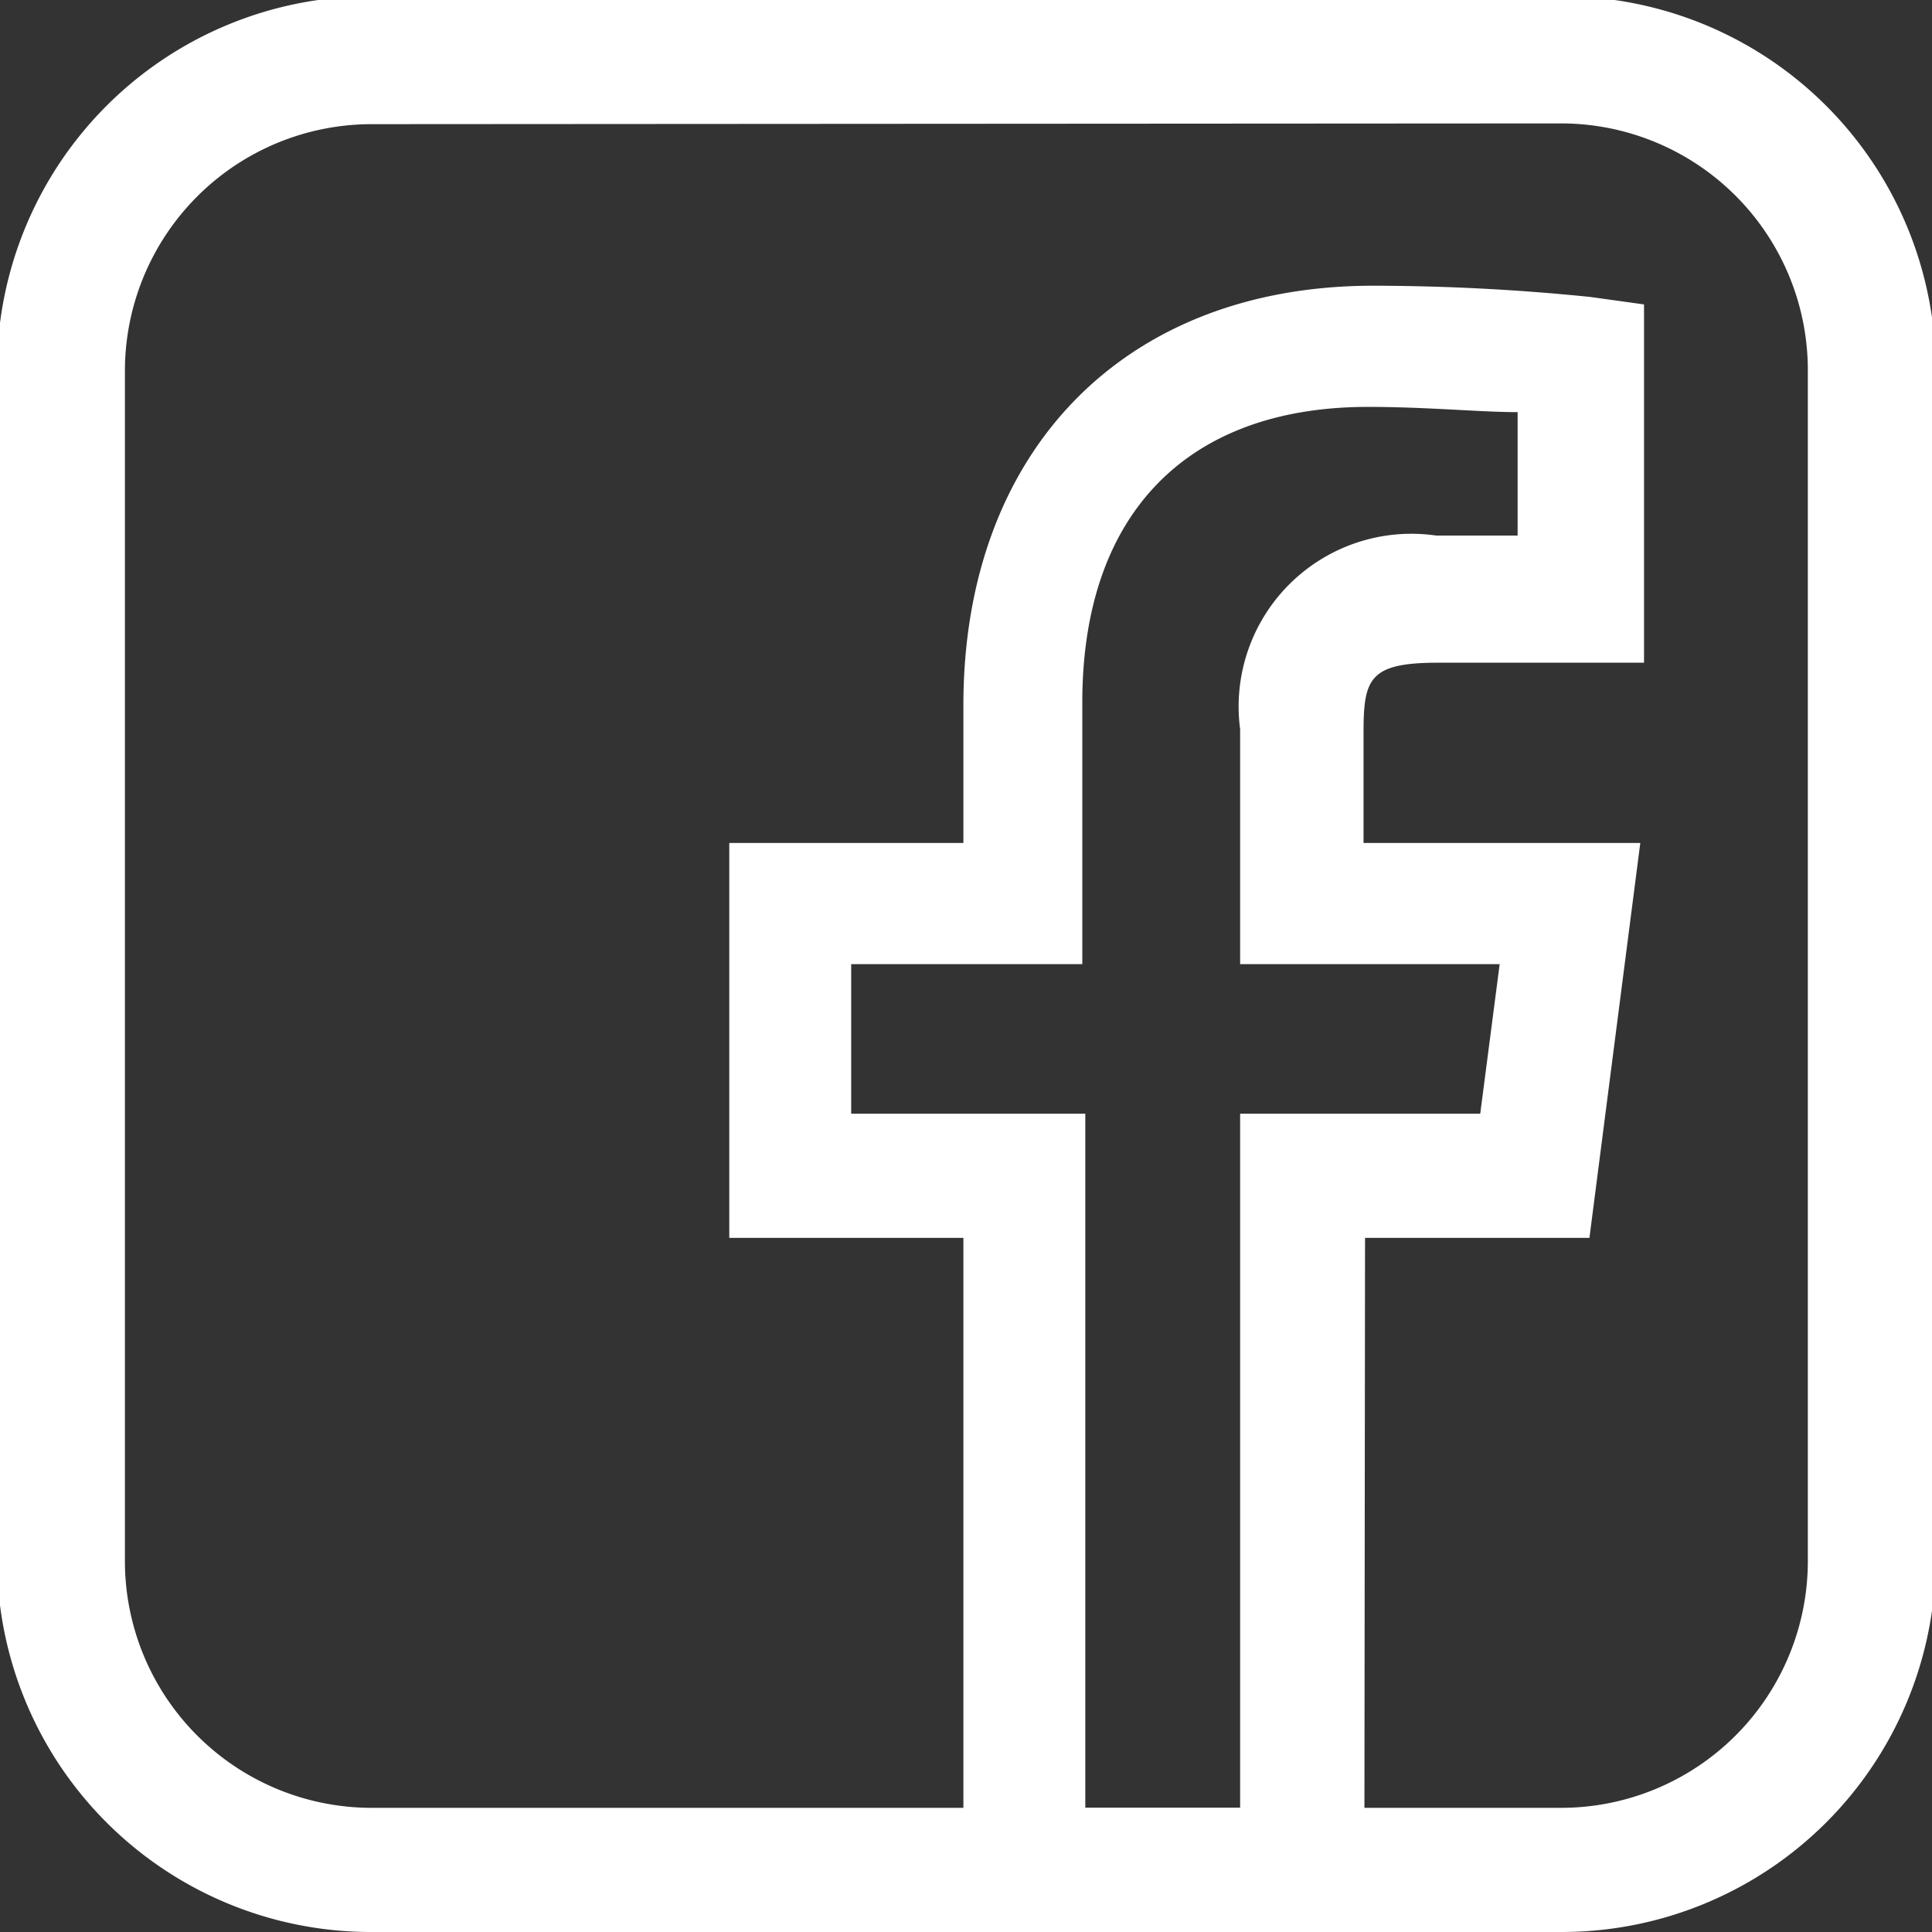 <svg id="圖層_1" data-name="圖層 1" xmlns="http://www.w3.org/2000/svg" viewBox="0 0 25.83 25.83"><rect x="0" y="0" width="25.83" height="25.83" fill="#333333" stroke="none"/><defs><style>.cls-1{fill:#fff;}</style></defs><path class="cls-1" d="M169,2238.88H153.08a5,5,0,0,1-5-5V2218a5,5,0,0,1,5-5H169a5,5,0,0,1,5,5v15.91A5,5,0,0,1,169,2238.88Zm-15.91-24.17a3.3,3.3,0,0,0-3.3,3.3v15.91a3.3,3.3,0,0,0,3.3,3.3H169a3.3,3.3,0,0,0,3.29-3.3V2218a3.3,3.3,0,0,0-3.29-3.3Z" transform="translate(-148.12 -2213.05)"/><path class="cls-1" d="M166.36,2238.88H161v-9.28h-3.13v-5.28H161v-1.84c0-3.4,2.15-5.61,5.48-5.61a28.93,28.93,0,0,1,2.9.15l.72.1v4.79h-2.75c-.92,0-1,.21-1,.93v1.48h3.7l-.68,5.28h-3Zm-3.73-1.66h2.07v-9.28h3.21l.26-2H164.7v-3.14a2.31,2.31,0,0,1,2.62-2.59h1.09v-1.65c-.51,0-1.21-.07-2-.07-2.43,0-3.82,1.44-3.82,3.95v3.5H159.5v2h3.13Z" transform="translate(-148.12 -2213.05)"/></svg>
